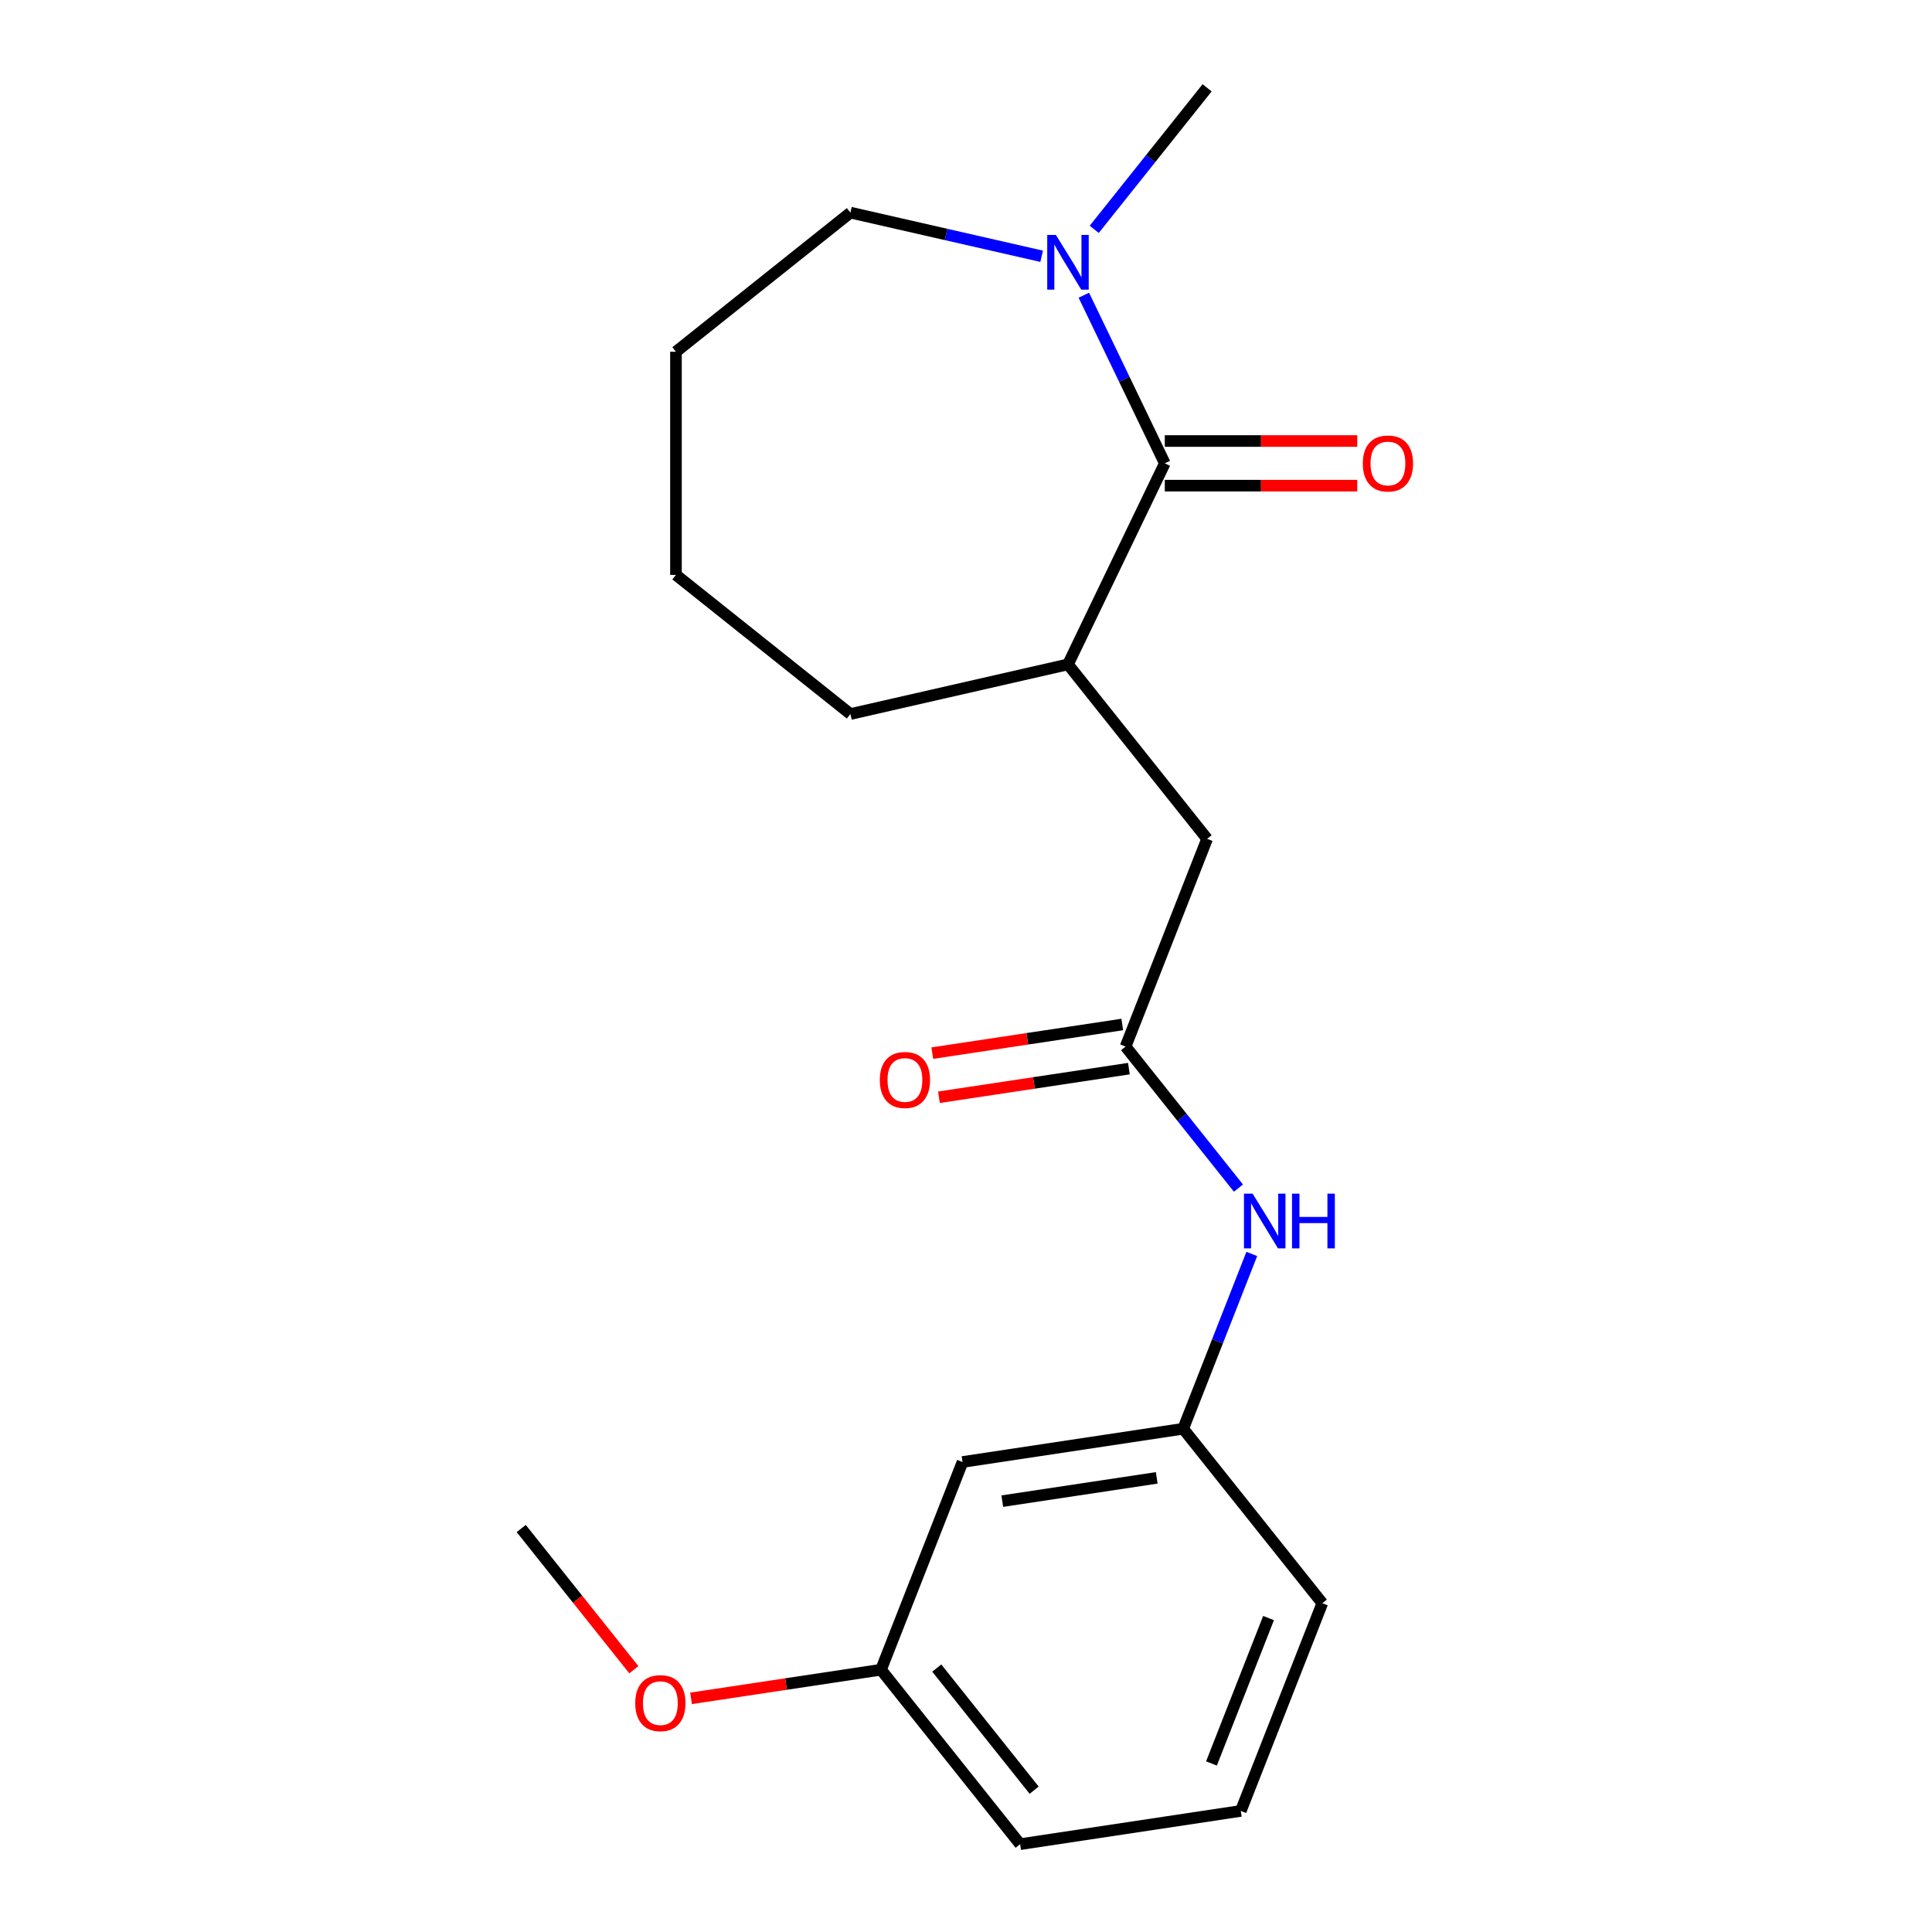 <?xml version='1.0' encoding='iso-8859-1'?>
<svg version='1.1' baseProfile='full'
              xmlns='http://www.w3.org/2000/svg'
                      xmlns:rdkit='http://www.rdkit.org/xml'
                      xmlns:xlink='http://www.w3.org/1999/xlink'
                  xml:space='preserve'
width='1000px' height='1000px' viewBox='0 0 1000 1000'>
<!-- END OF HEADER -->
<rect style='opacity:1.0;fill:#FFFFFF;stroke:none' width='1000' height='1000' x='0' y='0'> </rect>
<path class='bond-0' d='M 602.896,239.818 L 581.944,196.311' style='fill:none;fill-rule:evenodd;stroke:#000000;stroke-width:6px;stroke-linecap:butt;stroke-linejoin:miter;stroke-opacity:1' />
<path class='bond-0' d='M 581.944,196.311 L 560.992,152.803' style='fill:none;fill-rule:evenodd;stroke:#0000FF;stroke-width:6px;stroke-linecap:butt;stroke-linejoin:miter;stroke-opacity:1' />
<path class='bond-1' d='M 602.896,239.818 L 552.783,343.88' style='fill:none;fill-rule:evenodd;stroke:#000000;stroke-width:6px;stroke-linecap:butt;stroke-linejoin:miter;stroke-opacity:1' />
<path class='bond-2' d='M 602.896,251.368 L 652.702,251.368' style='fill:none;fill-rule:evenodd;stroke:#000000;stroke-width:6px;stroke-linecap:butt;stroke-linejoin:miter;stroke-opacity:1' />
<path class='bond-2' d='M 652.702,251.368 L 702.509,251.368' style='fill:none;fill-rule:evenodd;stroke:#FF0000;stroke-width:6px;stroke-linecap:butt;stroke-linejoin:miter;stroke-opacity:1' />
<path class='bond-2' d='M 602.896,228.268 L 652.702,228.268' style='fill:none;fill-rule:evenodd;stroke:#000000;stroke-width:6px;stroke-linecap:butt;stroke-linejoin:miter;stroke-opacity:1' />
<path class='bond-2' d='M 652.702,228.268 L 702.509,228.268' style='fill:none;fill-rule:evenodd;stroke:#FF0000;stroke-width:6px;stroke-linecap:butt;stroke-linejoin:miter;stroke-opacity:1' />
<path class='bond-3' d='M 566.378,118.708 L 595.587,82.082' style='fill:none;fill-rule:evenodd;stroke:#0000FF;stroke-width:6px;stroke-linecap:butt;stroke-linejoin:miter;stroke-opacity:1' />
<path class='bond-3' d='M 595.587,82.082 L 624.796,45.455' style='fill:none;fill-rule:evenodd;stroke:#000000;stroke-width:6px;stroke-linecap:butt;stroke-linejoin:miter;stroke-opacity:1' />
<path class='bond-4' d='M 539.155,132.646 L 489.667,121.35' style='fill:none;fill-rule:evenodd;stroke:#0000FF;stroke-width:6px;stroke-linecap:butt;stroke-linejoin:miter;stroke-opacity:1' />
<path class='bond-4' d='M 489.667,121.35 L 440.179,110.055' style='fill:none;fill-rule:evenodd;stroke:#000000;stroke-width:6px;stroke-linecap:butt;stroke-linejoin:miter;stroke-opacity:1' />
<path class='bond-5' d='M 582.599,541.697 L 624.796,434.181' style='fill:none;fill-rule:evenodd;stroke:#000000;stroke-width:6px;stroke-linecap:butt;stroke-linejoin:miter;stroke-opacity:1' />
<path class='bond-6' d='M 582.599,541.697 L 611.808,578.324' style='fill:none;fill-rule:evenodd;stroke:#000000;stroke-width:6px;stroke-linecap:butt;stroke-linejoin:miter;stroke-opacity:1' />
<path class='bond-6' d='M 611.808,578.324 L 641.017,614.951' style='fill:none;fill-rule:evenodd;stroke:#0000FF;stroke-width:6px;stroke-linecap:butt;stroke-linejoin:miter;stroke-opacity:1' />
<path class='bond-7' d='M 580.878,530.276 L 531.716,537.686' style='fill:none;fill-rule:evenodd;stroke:#000000;stroke-width:6px;stroke-linecap:butt;stroke-linejoin:miter;stroke-opacity:1' />
<path class='bond-7' d='M 531.716,537.686 L 482.555,545.095' style='fill:none;fill-rule:evenodd;stroke:#FF0000;stroke-width:6px;stroke-linecap:butt;stroke-linejoin:miter;stroke-opacity:1' />
<path class='bond-7' d='M 584.32,553.118 L 535.159,560.528' style='fill:none;fill-rule:evenodd;stroke:#000000;stroke-width:6px;stroke-linecap:butt;stroke-linejoin:miter;stroke-opacity:1' />
<path class='bond-7' d='M 535.159,560.528 L 485.998,567.937' style='fill:none;fill-rule:evenodd;stroke:#FF0000;stroke-width:6px;stroke-linecap:butt;stroke-linejoin:miter;stroke-opacity:1' />
<path class='bond-8' d='M 552.783,343.88 L 624.796,434.181' style='fill:none;fill-rule:evenodd;stroke:#000000;stroke-width:6px;stroke-linecap:butt;stroke-linejoin:miter;stroke-opacity:1' />
<path class='bond-9' d='M 552.783,343.88 L 440.179,369.581' style='fill:none;fill-rule:evenodd;stroke:#000000;stroke-width:6px;stroke-linecap:butt;stroke-linejoin:miter;stroke-opacity:1' />
<path class='bond-10' d='M 647.921,649.046 L 630.168,694.28' style='fill:none;fill-rule:evenodd;stroke:#0000FF;stroke-width:6px;stroke-linecap:butt;stroke-linejoin:miter;stroke-opacity:1' />
<path class='bond-10' d='M 630.168,694.28 L 612.415,739.514' style='fill:none;fill-rule:evenodd;stroke:#000000;stroke-width:6px;stroke-linecap:butt;stroke-linejoin:miter;stroke-opacity:1' />
<path class='bond-11' d='M 612.415,739.514 L 498.205,756.728' style='fill:none;fill-rule:evenodd;stroke:#000000;stroke-width:6px;stroke-linecap:butt;stroke-linejoin:miter;stroke-opacity:1' />
<path class='bond-11' d='M 598.726,764.938 L 518.78,776.988' style='fill:none;fill-rule:evenodd;stroke:#000000;stroke-width:6px;stroke-linecap:butt;stroke-linejoin:miter;stroke-opacity:1' />
<path class='bond-12' d='M 612.415,739.514 L 684.428,829.815' style='fill:none;fill-rule:evenodd;stroke:#000000;stroke-width:6px;stroke-linecap:butt;stroke-linejoin:miter;stroke-opacity:1' />
<path class='bond-13' d='M 498.205,756.728 L 456.008,864.244' style='fill:none;fill-rule:evenodd;stroke:#000000;stroke-width:6px;stroke-linecap:butt;stroke-linejoin:miter;stroke-opacity:1' />
<path class='bond-14' d='M 456.008,864.244 L 406.847,871.654' style='fill:none;fill-rule:evenodd;stroke:#000000;stroke-width:6px;stroke-linecap:butt;stroke-linejoin:miter;stroke-opacity:1' />
<path class='bond-14' d='M 406.847,871.654 L 357.686,879.064' style='fill:none;fill-rule:evenodd;stroke:#FF0000;stroke-width:6px;stroke-linecap:butt;stroke-linejoin:miter;stroke-opacity:1' />
<path class='bond-15' d='M 456.008,864.244 L 528.021,954.545' style='fill:none;fill-rule:evenodd;stroke:#000000;stroke-width:6px;stroke-linecap:butt;stroke-linejoin:miter;stroke-opacity:1' />
<path class='bond-15' d='M 484.871,863.387 L 535.28,926.598' style='fill:none;fill-rule:evenodd;stroke:#000000;stroke-width:6px;stroke-linecap:butt;stroke-linejoin:miter;stroke-opacity:1' />
<path class='bond-16' d='M 440.179,110.055 L 349.877,182.068' style='fill:none;fill-rule:evenodd;stroke:#000000;stroke-width:6px;stroke-linecap:butt;stroke-linejoin:miter;stroke-opacity:1' />
<path class='bond-17' d='M 328.076,864.251 L 298.931,827.704' style='fill:none;fill-rule:evenodd;stroke:#FF0000;stroke-width:6px;stroke-linecap:butt;stroke-linejoin:miter;stroke-opacity:1' />
<path class='bond-17' d='M 298.931,827.704 L 269.786,791.157' style='fill:none;fill-rule:evenodd;stroke:#000000;stroke-width:6px;stroke-linecap:butt;stroke-linejoin:miter;stroke-opacity:1' />
<path class='bond-18' d='M 440.179,369.581 L 349.877,297.568' style='fill:none;fill-rule:evenodd;stroke:#000000;stroke-width:6px;stroke-linecap:butt;stroke-linejoin:miter;stroke-opacity:1' />
<path class='bond-19' d='M 642.231,937.331 L 684.428,829.815' style='fill:none;fill-rule:evenodd;stroke:#000000;stroke-width:6px;stroke-linecap:butt;stroke-linejoin:miter;stroke-opacity:1' />
<path class='bond-19' d='M 627.058,912.764 L 656.595,837.503' style='fill:none;fill-rule:evenodd;stroke:#000000;stroke-width:6px;stroke-linecap:butt;stroke-linejoin:miter;stroke-opacity:1' />
<path class='bond-20' d='M 642.231,937.331 L 528.021,954.545' style='fill:none;fill-rule:evenodd;stroke:#000000;stroke-width:6px;stroke-linecap:butt;stroke-linejoin:miter;stroke-opacity:1' />
<path class='bond-21' d='M 349.877,182.068 L 349.877,297.568' style='fill:none;fill-rule:evenodd;stroke:#000000;stroke-width:6px;stroke-linecap:butt;stroke-linejoin:miter;stroke-opacity:1' />
<path  class='atom-1' d='M 546.523 121.596
L 555.803 136.596
Q 556.723 138.076, 558.203 140.756
Q 559.683 143.436, 559.763 143.596
L 559.763 121.596
L 563.523 121.596
L 563.523 149.916
L 559.643 149.916
L 549.683 133.516
Q 548.523 131.596, 547.283 129.396
Q 546.083 127.196, 545.723 126.516
L 545.723 149.916
L 542.043 149.916
L 542.043 121.596
L 546.523 121.596
' fill='#0000FF'/>
<path  class='atom-4' d='M 648.352 617.838
L 657.632 632.838
Q 658.552 634.318, 660.032 636.998
Q 661.512 639.678, 661.592 639.838
L 661.592 617.838
L 665.352 617.838
L 665.352 646.158
L 661.472 646.158
L 651.512 629.758
Q 650.352 627.838, 649.112 625.638
Q 647.912 623.438, 647.552 622.758
L 647.552 646.158
L 643.872 646.158
L 643.872 617.838
L 648.352 617.838
' fill='#0000FF'/>
<path  class='atom-4' d='M 668.752 617.838
L 672.592 617.838
L 672.592 629.878
L 687.072 629.878
L 687.072 617.838
L 690.912 617.838
L 690.912 646.158
L 687.072 646.158
L 687.072 633.078
L 672.592 633.078
L 672.592 646.158
L 668.752 646.158
L 668.752 617.838
' fill='#0000FF'/>
<path  class='atom-6' d='M 705.396 239.898
Q 705.396 233.098, 708.756 229.298
Q 712.116 225.498, 718.396 225.498
Q 724.676 225.498, 728.036 229.298
Q 731.396 233.098, 731.396 239.898
Q 731.396 246.778, 727.996 250.698
Q 724.596 254.578, 718.396 254.578
Q 712.156 254.578, 708.756 250.698
Q 705.396 246.818, 705.396 239.898
M 718.396 251.378
Q 722.716 251.378, 725.036 248.498
Q 727.396 245.578, 727.396 239.898
Q 727.396 234.338, 725.036 231.538
Q 722.716 228.698, 718.396 228.698
Q 714.076 228.698, 711.716 231.498
Q 709.396 234.298, 709.396 239.898
Q 709.396 245.618, 711.716 248.498
Q 714.076 251.378, 718.396 251.378
' fill='#FF0000'/>
<path  class='atom-8' d='M 455.389 558.991
Q 455.389 552.191, 458.749 548.391
Q 462.109 544.591, 468.389 544.591
Q 474.669 544.591, 478.029 548.391
Q 481.389 552.191, 481.389 558.991
Q 481.389 565.871, 477.989 569.791
Q 474.589 573.671, 468.389 573.671
Q 462.149 573.671, 458.749 569.791
Q 455.389 565.911, 455.389 558.991
M 468.389 570.471
Q 472.709 570.471, 475.029 567.591
Q 477.389 564.671, 477.389 558.991
Q 477.389 553.431, 475.029 550.631
Q 472.709 547.791, 468.389 547.791
Q 464.069 547.791, 461.709 550.591
Q 459.389 553.391, 459.389 558.991
Q 459.389 564.711, 461.709 567.591
Q 464.069 570.471, 468.389 570.471
' fill='#FF0000'/>
<path  class='atom-13' d='M 328.799 881.538
Q 328.799 874.738, 332.159 870.938
Q 335.519 867.138, 341.799 867.138
Q 348.079 867.138, 351.439 870.938
Q 354.799 874.738, 354.799 881.538
Q 354.799 888.418, 351.399 892.338
Q 347.999 896.218, 341.799 896.218
Q 335.559 896.218, 332.159 892.338
Q 328.799 888.458, 328.799 881.538
M 341.799 893.018
Q 346.119 893.018, 348.439 890.138
Q 350.799 887.218, 350.799 881.538
Q 350.799 875.978, 348.439 873.178
Q 346.119 870.338, 341.799 870.338
Q 337.479 870.338, 335.119 873.138
Q 332.799 875.938, 332.799 881.538
Q 332.799 887.258, 335.119 890.138
Q 337.479 893.018, 341.799 893.018
' fill='#FF0000'/>
</svg>
